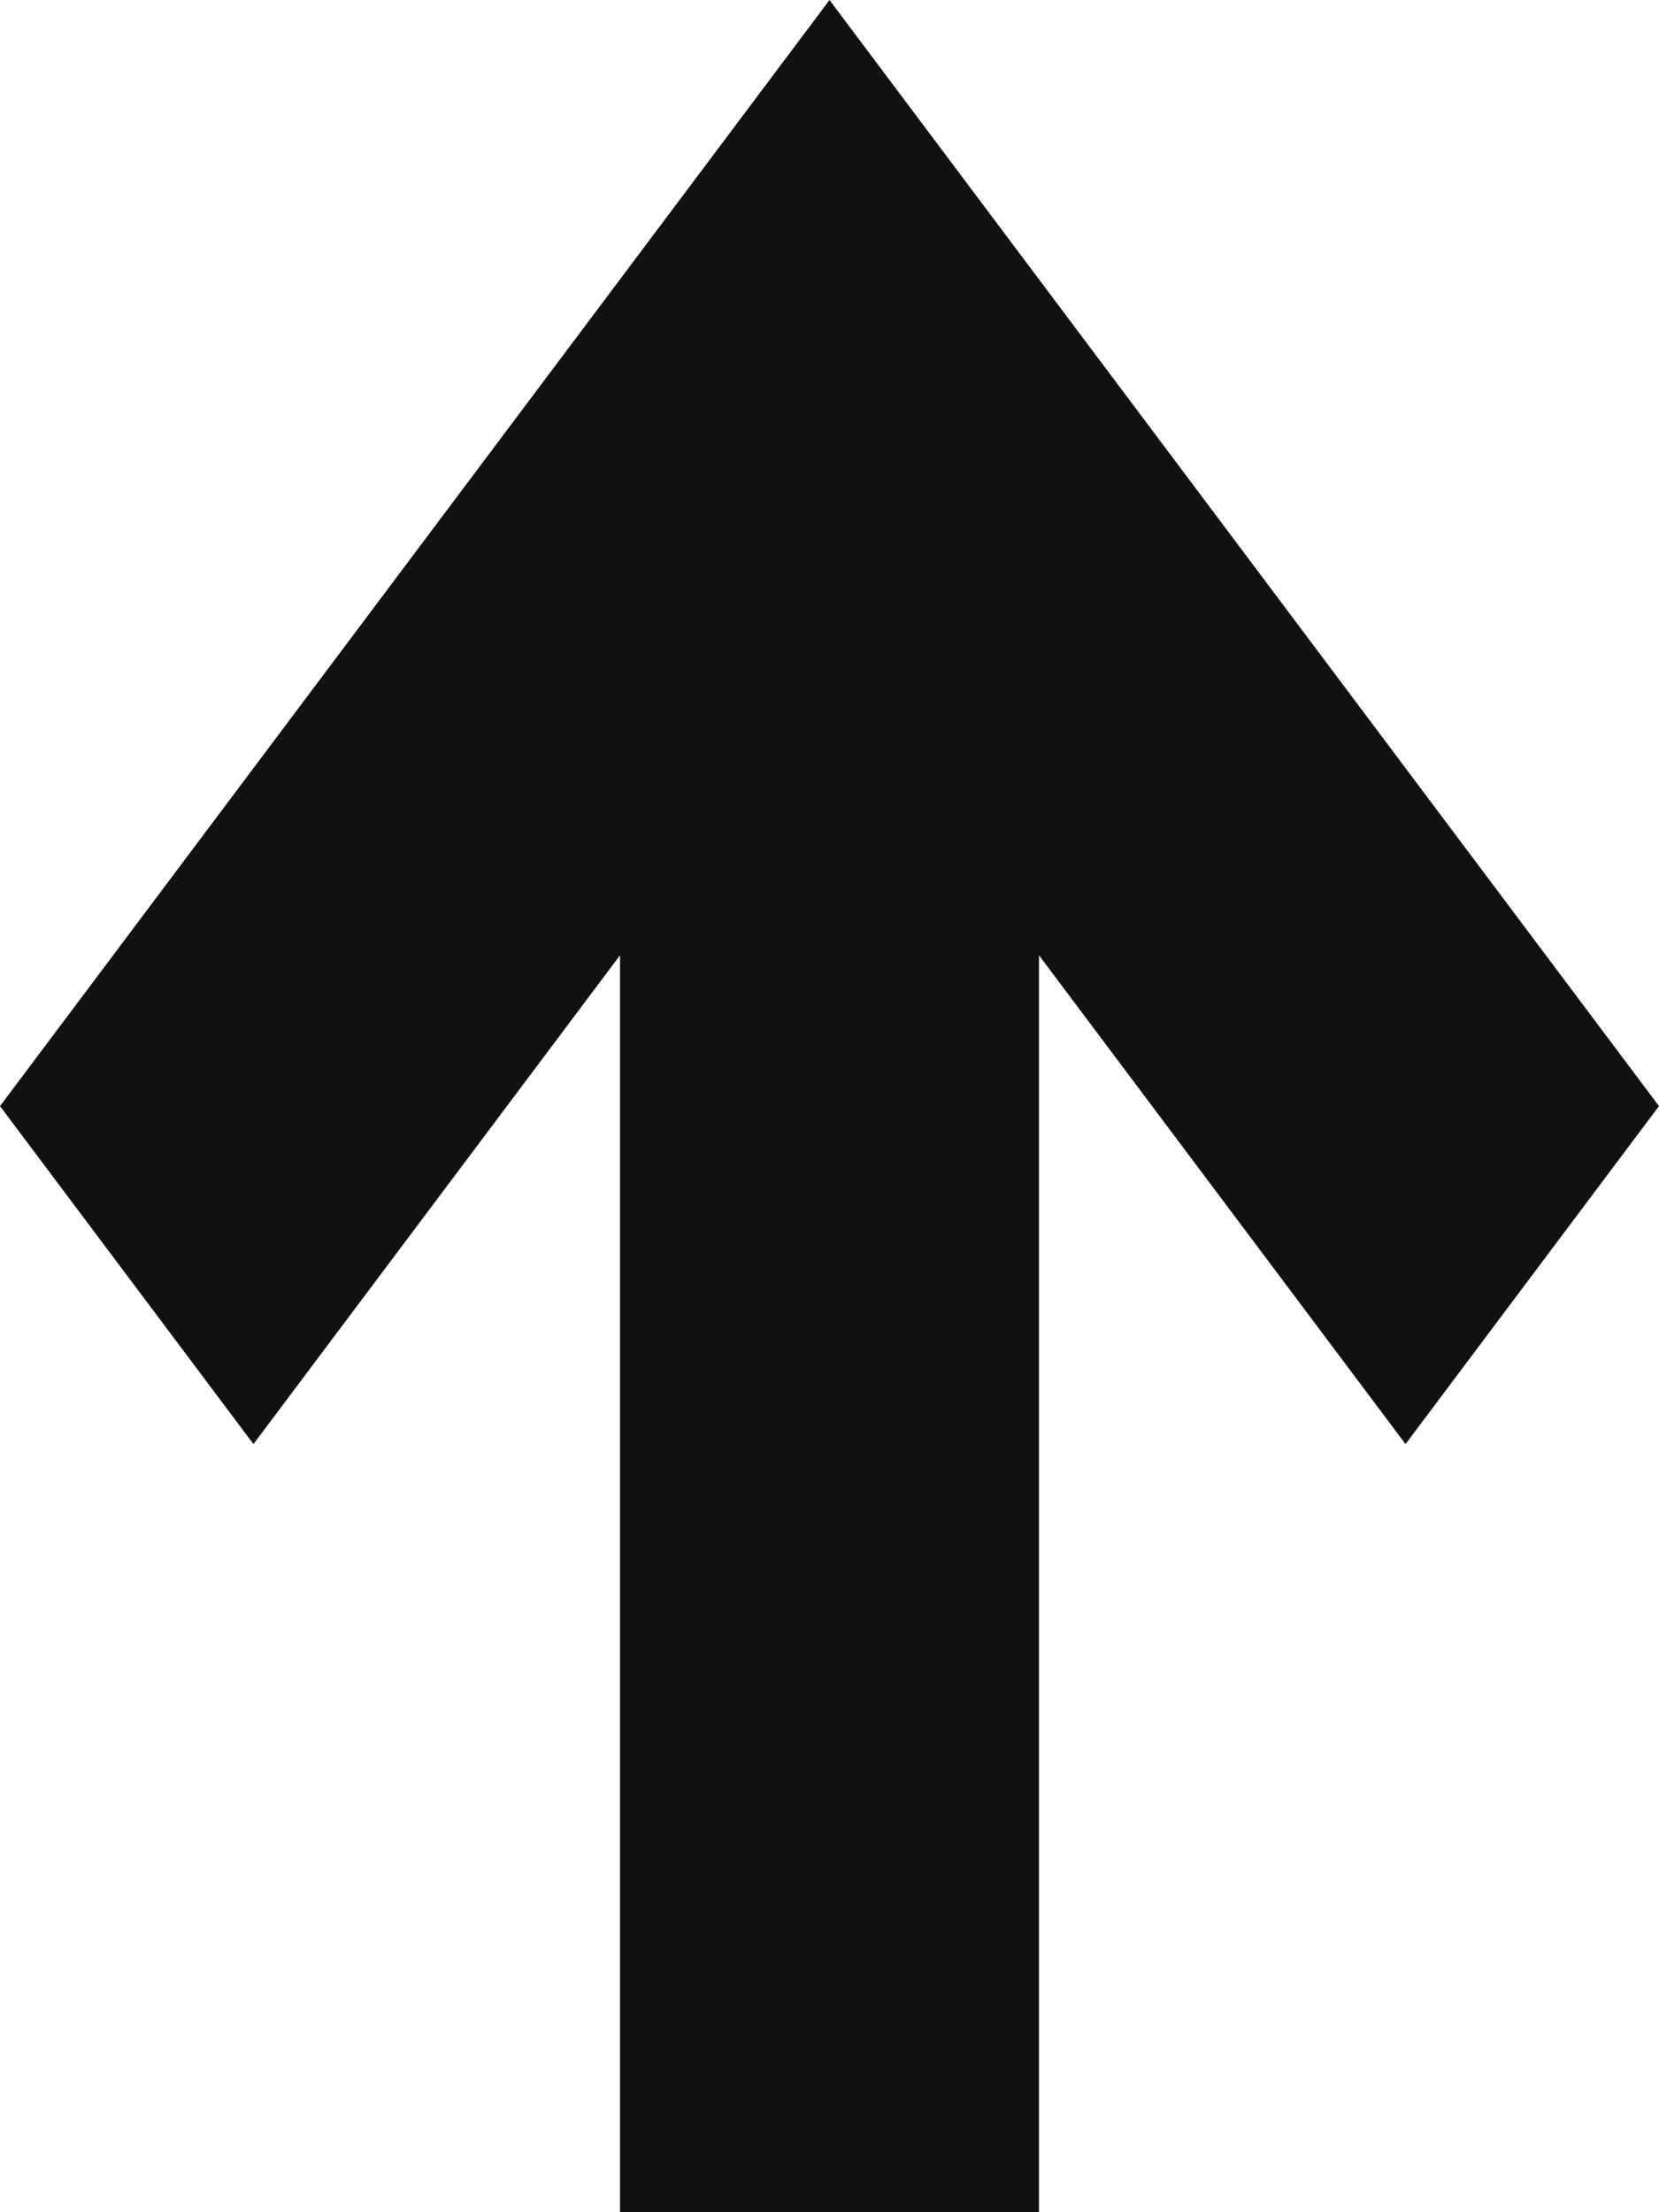 <svg width="60" height="80" viewBox="0 0 60 80" fill="none" xmlns="http://www.w3.org/2000/svg">
<path d="M37.576 80H22.424L22.424 34.545L9.167 52.222L0 40L30 0L60 40L50.833 52.222L37.576 34.545L37.576 80Z" fill="#101111"/>
</svg>
